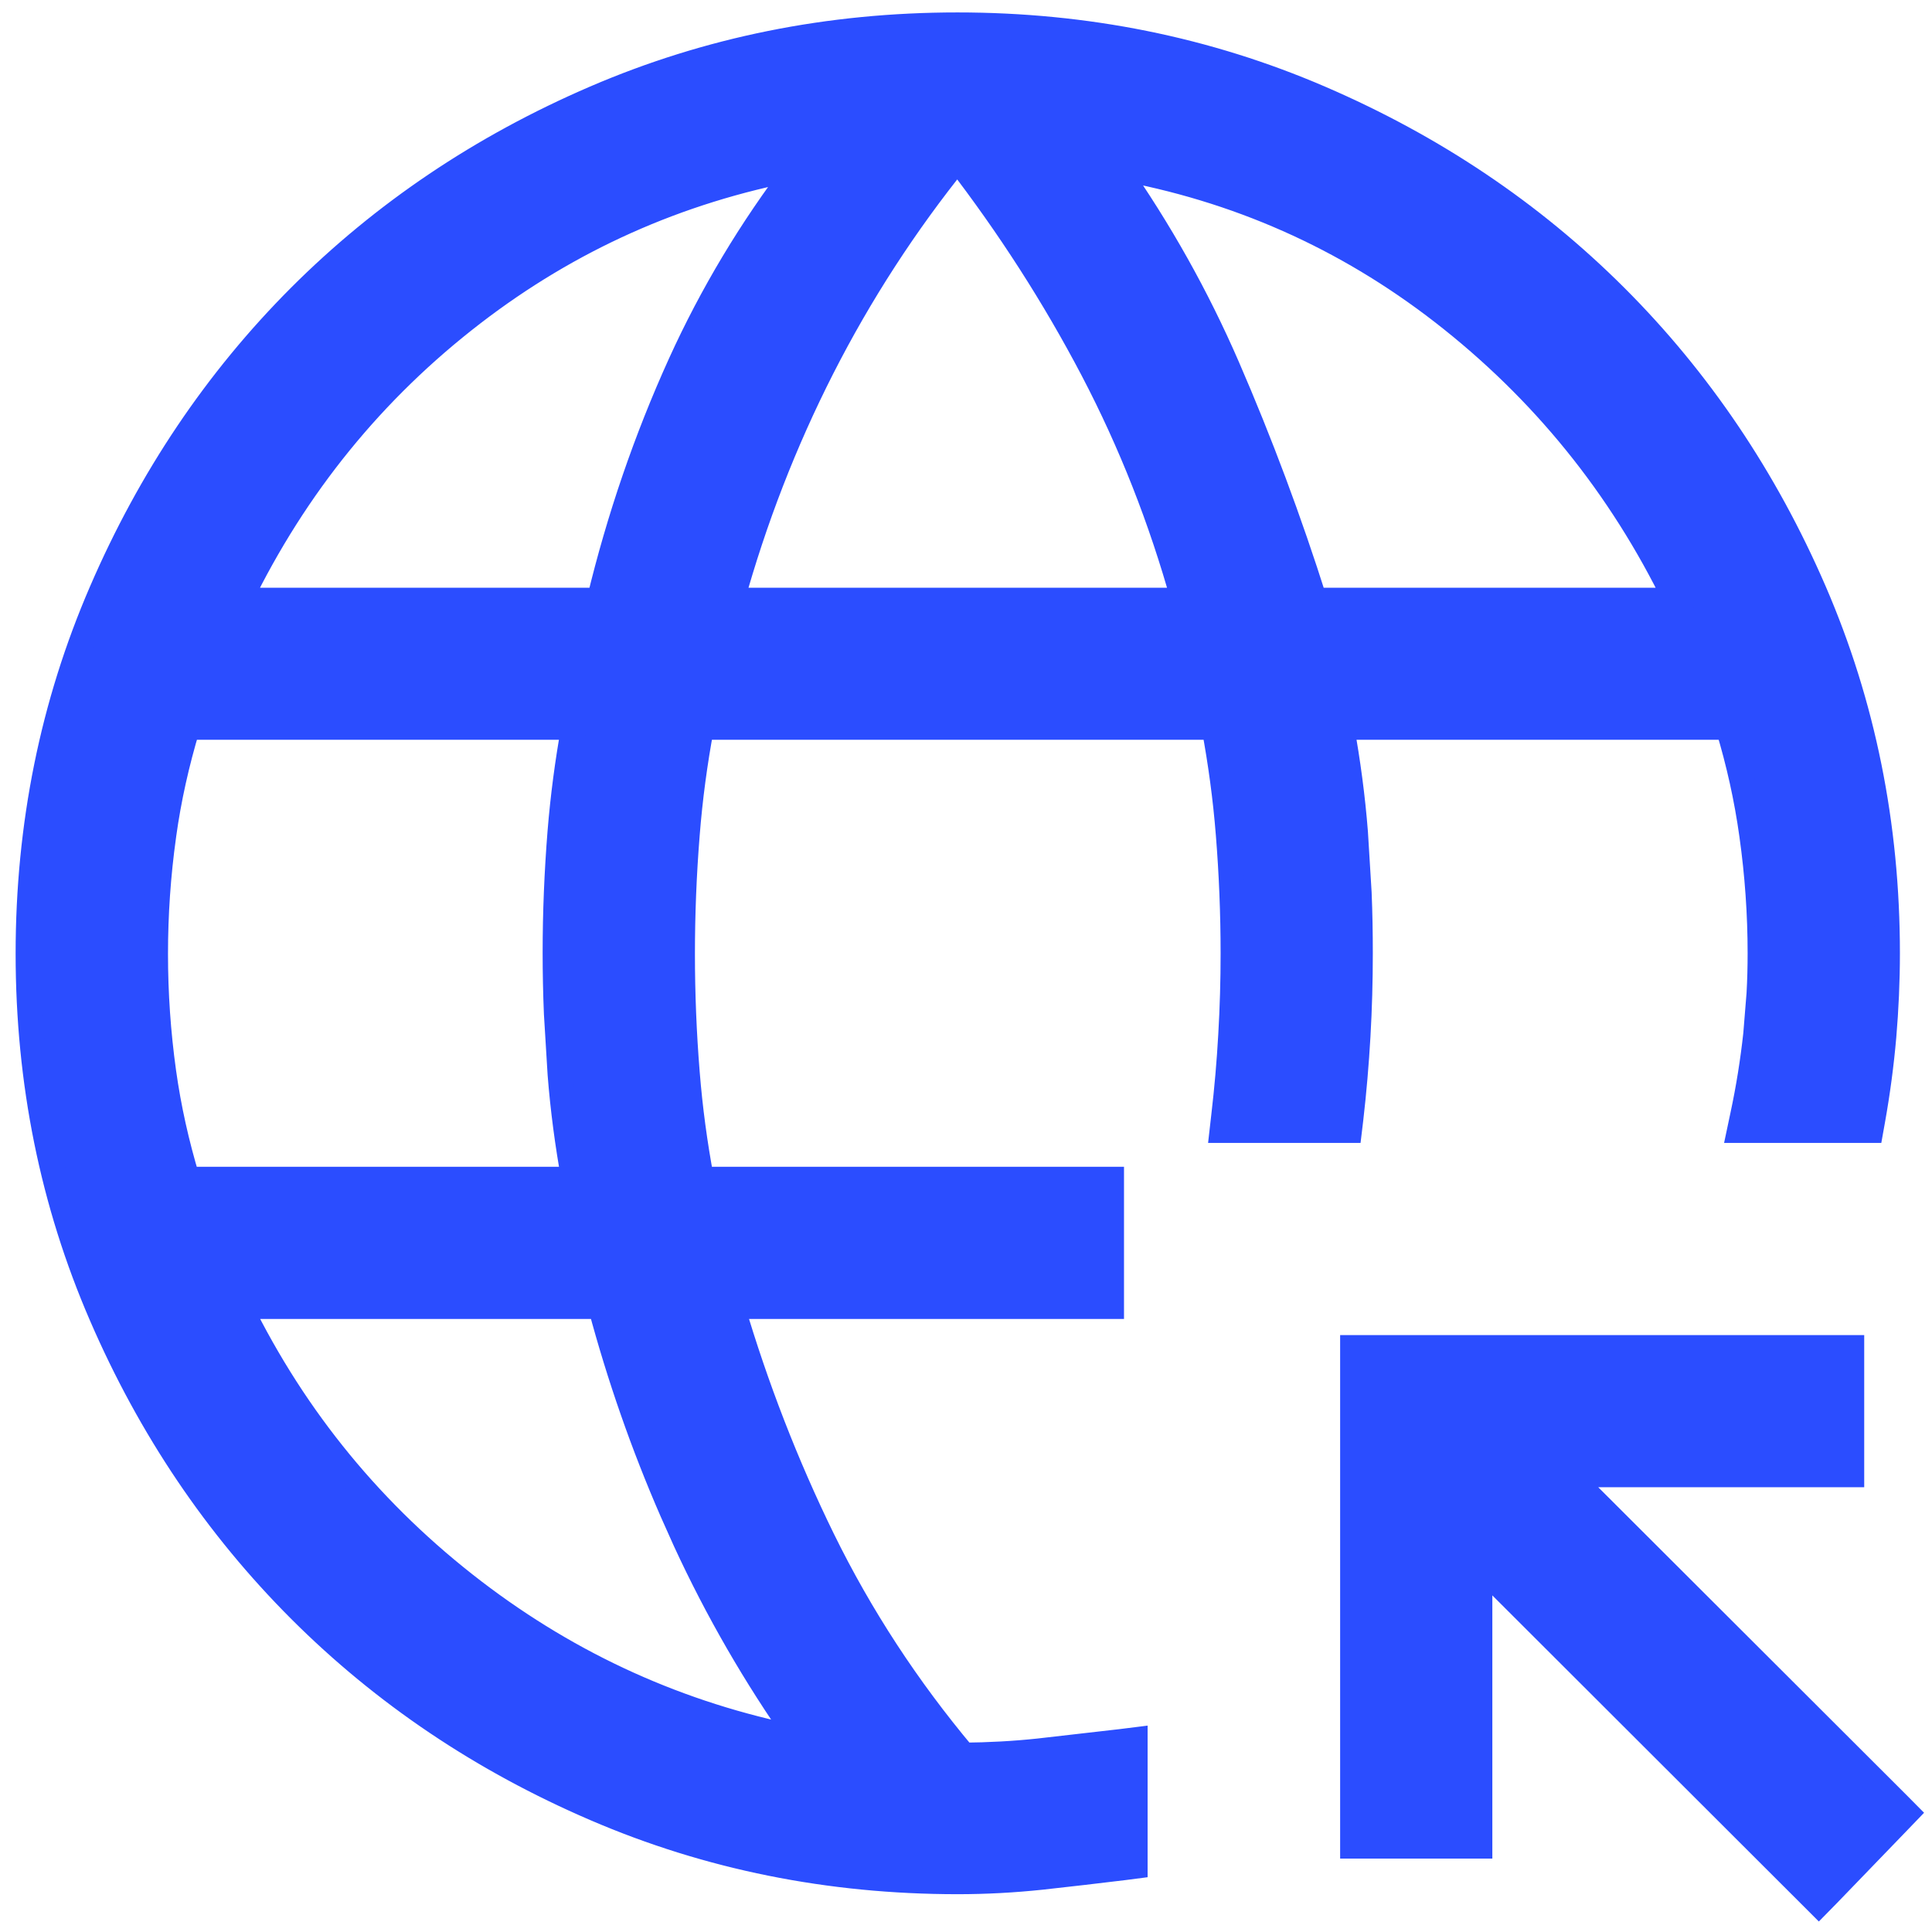 <svg width="23" height="23" viewBox="0 0 23 23" fill="none" xmlns="http://www.w3.org/2000/svg">
<path d="M22.043 16.044V17.555H18.664L22.593 21.478L22.696 21.582L22.594 21.688L21.759 22.553L21.652 22.662L21.545 22.555L17.616 18.631V21.976H16.104V16.044H22.043ZM11.398 0.298C12.927 0.298 14.366 0.588 15.715 1.169C17.061 1.749 18.233 2.536 19.23 3.531C20.226 4.526 21.015 5.696 21.596 7.038C22.178 8.384 22.468 9.821 22.468 11.349C22.468 11.679 22.453 12.011 22.425 12.341C22.396 12.672 22.352 13.003 22.293 13.333L22.271 13.456H20.71L20.748 13.276C20.817 12.954 20.868 12.633 20.903 12.312L20.942 11.83C20.951 11.67 20.955 11.509 20.955 11.349C20.955 10.88 20.922 10.41 20.856 9.941C20.796 9.508 20.701 9.081 20.573 8.657H15.971C16.046 9.071 16.102 9.488 16.135 9.909L16.179 10.629C16.189 10.869 16.193 11.109 16.193 11.349C16.193 11.678 16.184 12.007 16.165 12.336C16.146 12.665 16.118 12.995 16.08 13.323L16.064 13.456H14.55L14.569 13.289C14.607 12.966 14.635 12.643 14.653 12.32C14.672 11.996 14.681 11.672 14.681 11.349C14.681 10.877 14.662 10.404 14.624 9.932C14.59 9.502 14.532 9.078 14.454 8.657H8.35C8.271 9.078 8.214 9.504 8.18 9.934C8.142 10.408 8.123 10.883 8.123 11.356C8.123 11.829 8.142 12.3 8.18 12.77C8.214 13.196 8.271 13.62 8.35 14.04H13.231V15.552H8.715C8.999 16.512 9.357 17.436 9.791 18.323C10.242 19.243 10.803 20.1 11.471 20.896C11.769 20.893 12.068 20.878 12.366 20.846L13.344 20.734L13.512 20.713V22.216L13.381 22.233C13.053 22.273 12.726 22.311 12.398 22.347H12.398C12.066 22.382 11.734 22.4 11.402 22.4C9.873 22.4 8.433 22.11 7.086 21.53C5.742 20.952 4.571 20.164 3.574 19.168C2.578 18.172 1.789 17.003 1.209 15.662C0.627 14.319 0.336 12.882 0.336 11.353C0.336 9.824 0.627 8.387 1.209 7.042C1.789 5.699 2.576 4.528 3.57 3.532C4.565 2.537 5.736 1.749 7.082 1.169C8.431 0.588 9.87 0.298 11.398 0.298ZM2.853 15.552C3.516 16.899 4.445 18.03 5.642 18.946C6.801 19.832 8.093 20.416 9.518 20.698C8.993 19.954 8.541 19.171 8.161 18.348L8.003 17.995C7.659 17.206 7.375 16.391 7.15 15.552H2.853ZM2.232 8.657C2.104 9.081 2.008 9.509 1.948 9.943V9.944C1.882 10.415 1.85 10.886 1.85 11.356C1.85 11.826 1.882 12.294 1.947 12.761C2.007 13.191 2.102 13.617 2.23 14.04H6.833C6.758 13.627 6.702 13.21 6.669 12.788L6.625 12.066C6.615 11.825 6.61 11.584 6.61 11.343C6.61 10.862 6.63 10.382 6.668 9.905C6.702 9.486 6.757 9.07 6.832 8.657H2.232ZM13.278 1.99C13.804 2.74 14.248 3.532 14.61 4.366C15.003 5.272 15.349 6.199 15.649 7.147H19.953C19.29 5.783 18.363 4.64 17.174 3.717C16.018 2.821 14.72 2.246 13.278 1.99ZM11.398 1.892C10.776 2.663 10.239 3.491 9.787 4.378C9.336 5.264 8.979 6.187 8.712 7.147H14.092C13.825 6.187 13.466 5.273 13.011 4.404C12.553 3.53 12.015 2.693 11.398 1.892ZM9.498 1.999C8.067 2.27 6.778 2.846 5.629 3.73C4.441 4.644 3.516 5.783 2.852 7.147H7.135C7.371 6.168 7.693 5.228 8.102 4.327C8.475 3.507 8.94 2.73 9.498 1.999Z" fill="#2B4DFF" stroke="#2B4DFF" stroke-width="0.3"/>
</svg>
